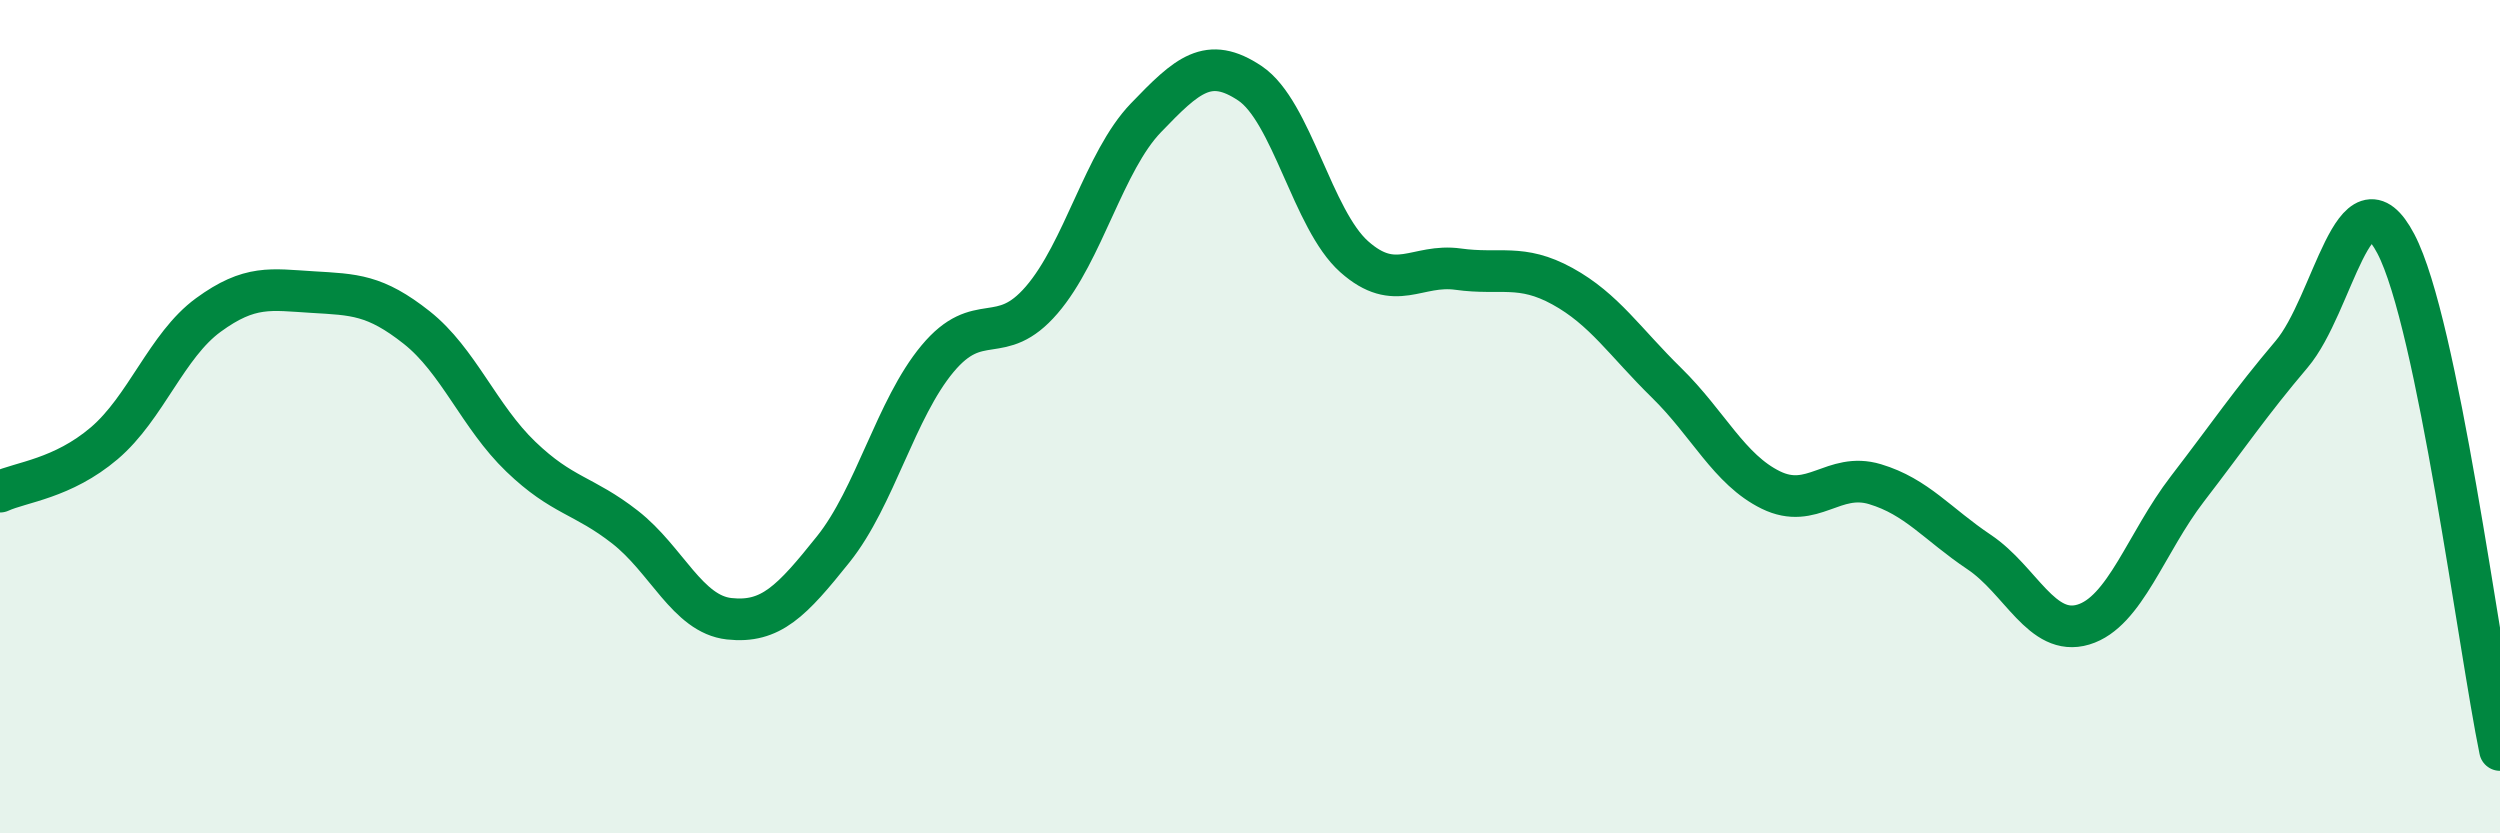 
    <svg width="60" height="20" viewBox="0 0 60 20" xmlns="http://www.w3.org/2000/svg">
      <path
        d="M 0,11.8 C 0.5,11.57 1.5,11.49 2.5,10.64 C 3.5,9.79 4,8.29 5,7.56 C 6,6.83 6.5,6.95 7.5,7.01 C 8.5,7.07 9,7.07 10,7.86 C 11,8.65 11.5,10 12.5,10.96 C 13.5,11.92 14,11.87 15,12.65 C 16,13.43 16.5,14.74 17.5,14.85 C 18.5,14.96 19,14.43 20,13.18 C 21,11.93 21.5,9.81 22.5,8.61 C 23.5,7.41 24,8.36 25,7.2 C 26,6.04 26.5,3.87 27.5,2.83 C 28.5,1.79 29,1.33 30,2 C 31,2.67 31.5,5.27 32.5,6.16 C 33.5,7.05 34,6.32 35,6.46 C 36,6.6 36.5,6.32 37.5,6.87 C 38.5,7.42 39,8.21 40,9.19 C 41,10.17 41.5,11.27 42.5,11.76 C 43.5,12.25 44,11.32 45,11.62 C 46,11.92 46.5,12.58 47.5,13.25 C 48.5,13.92 49,15.29 50,14.99 C 51,14.69 51.5,13.03 52.5,11.73 C 53.5,10.43 54,9.68 55,8.5 C 56,7.32 56.5,3.95 57.5,5.85 C 58.5,7.75 59.5,15.57 60,18L60 20L0 20Z"
        fill="#008740"
        opacity="0.1"
        stroke-linecap="round"
        stroke-linejoin="round"
      />
      <path
        d="M 0,11.8 C 0.5,11.57 1.5,11.49 2.5,10.64 C 3.5,9.79 4,8.29 5,7.56 C 6,6.83 6.5,6.95 7.5,7.01 C 8.5,7.07 9,7.07 10,7.86 C 11,8.65 11.5,10 12.5,10.96 C 13.5,11.92 14,11.87 15,12.65 C 16,13.43 16.5,14.74 17.5,14.85 C 18.5,14.96 19,14.43 20,13.18 C 21,11.93 21.5,9.81 22.5,8.61 C 23.5,7.41 24,8.36 25,7.2 C 26,6.04 26.5,3.87 27.5,2.83 C 28.5,1.79 29,1.33 30,2 C 31,2.67 31.5,5.27 32.5,6.16 C 33.5,7.05 34,6.32 35,6.46 C 36,6.6 36.5,6.32 37.5,6.87 C 38.5,7.42 39,8.21 40,9.19 C 41,10.17 41.5,11.27 42.5,11.76 C 43.5,12.25 44,11.32 45,11.62 C 46,11.92 46.5,12.58 47.5,13.25 C 48.5,13.92 49,15.29 50,14.99 C 51,14.69 51.5,13.03 52.5,11.73 C 53.5,10.43 54,9.68 55,8.5 C 56,7.32 56.5,3.95 57.5,5.85 C 58.5,7.75 59.5,15.57 60,18"
        stroke="#008740"
        stroke-width="1"
        fill="none"
        stroke-linecap="round"
        stroke-linejoin="round"
      />
    </svg>
  